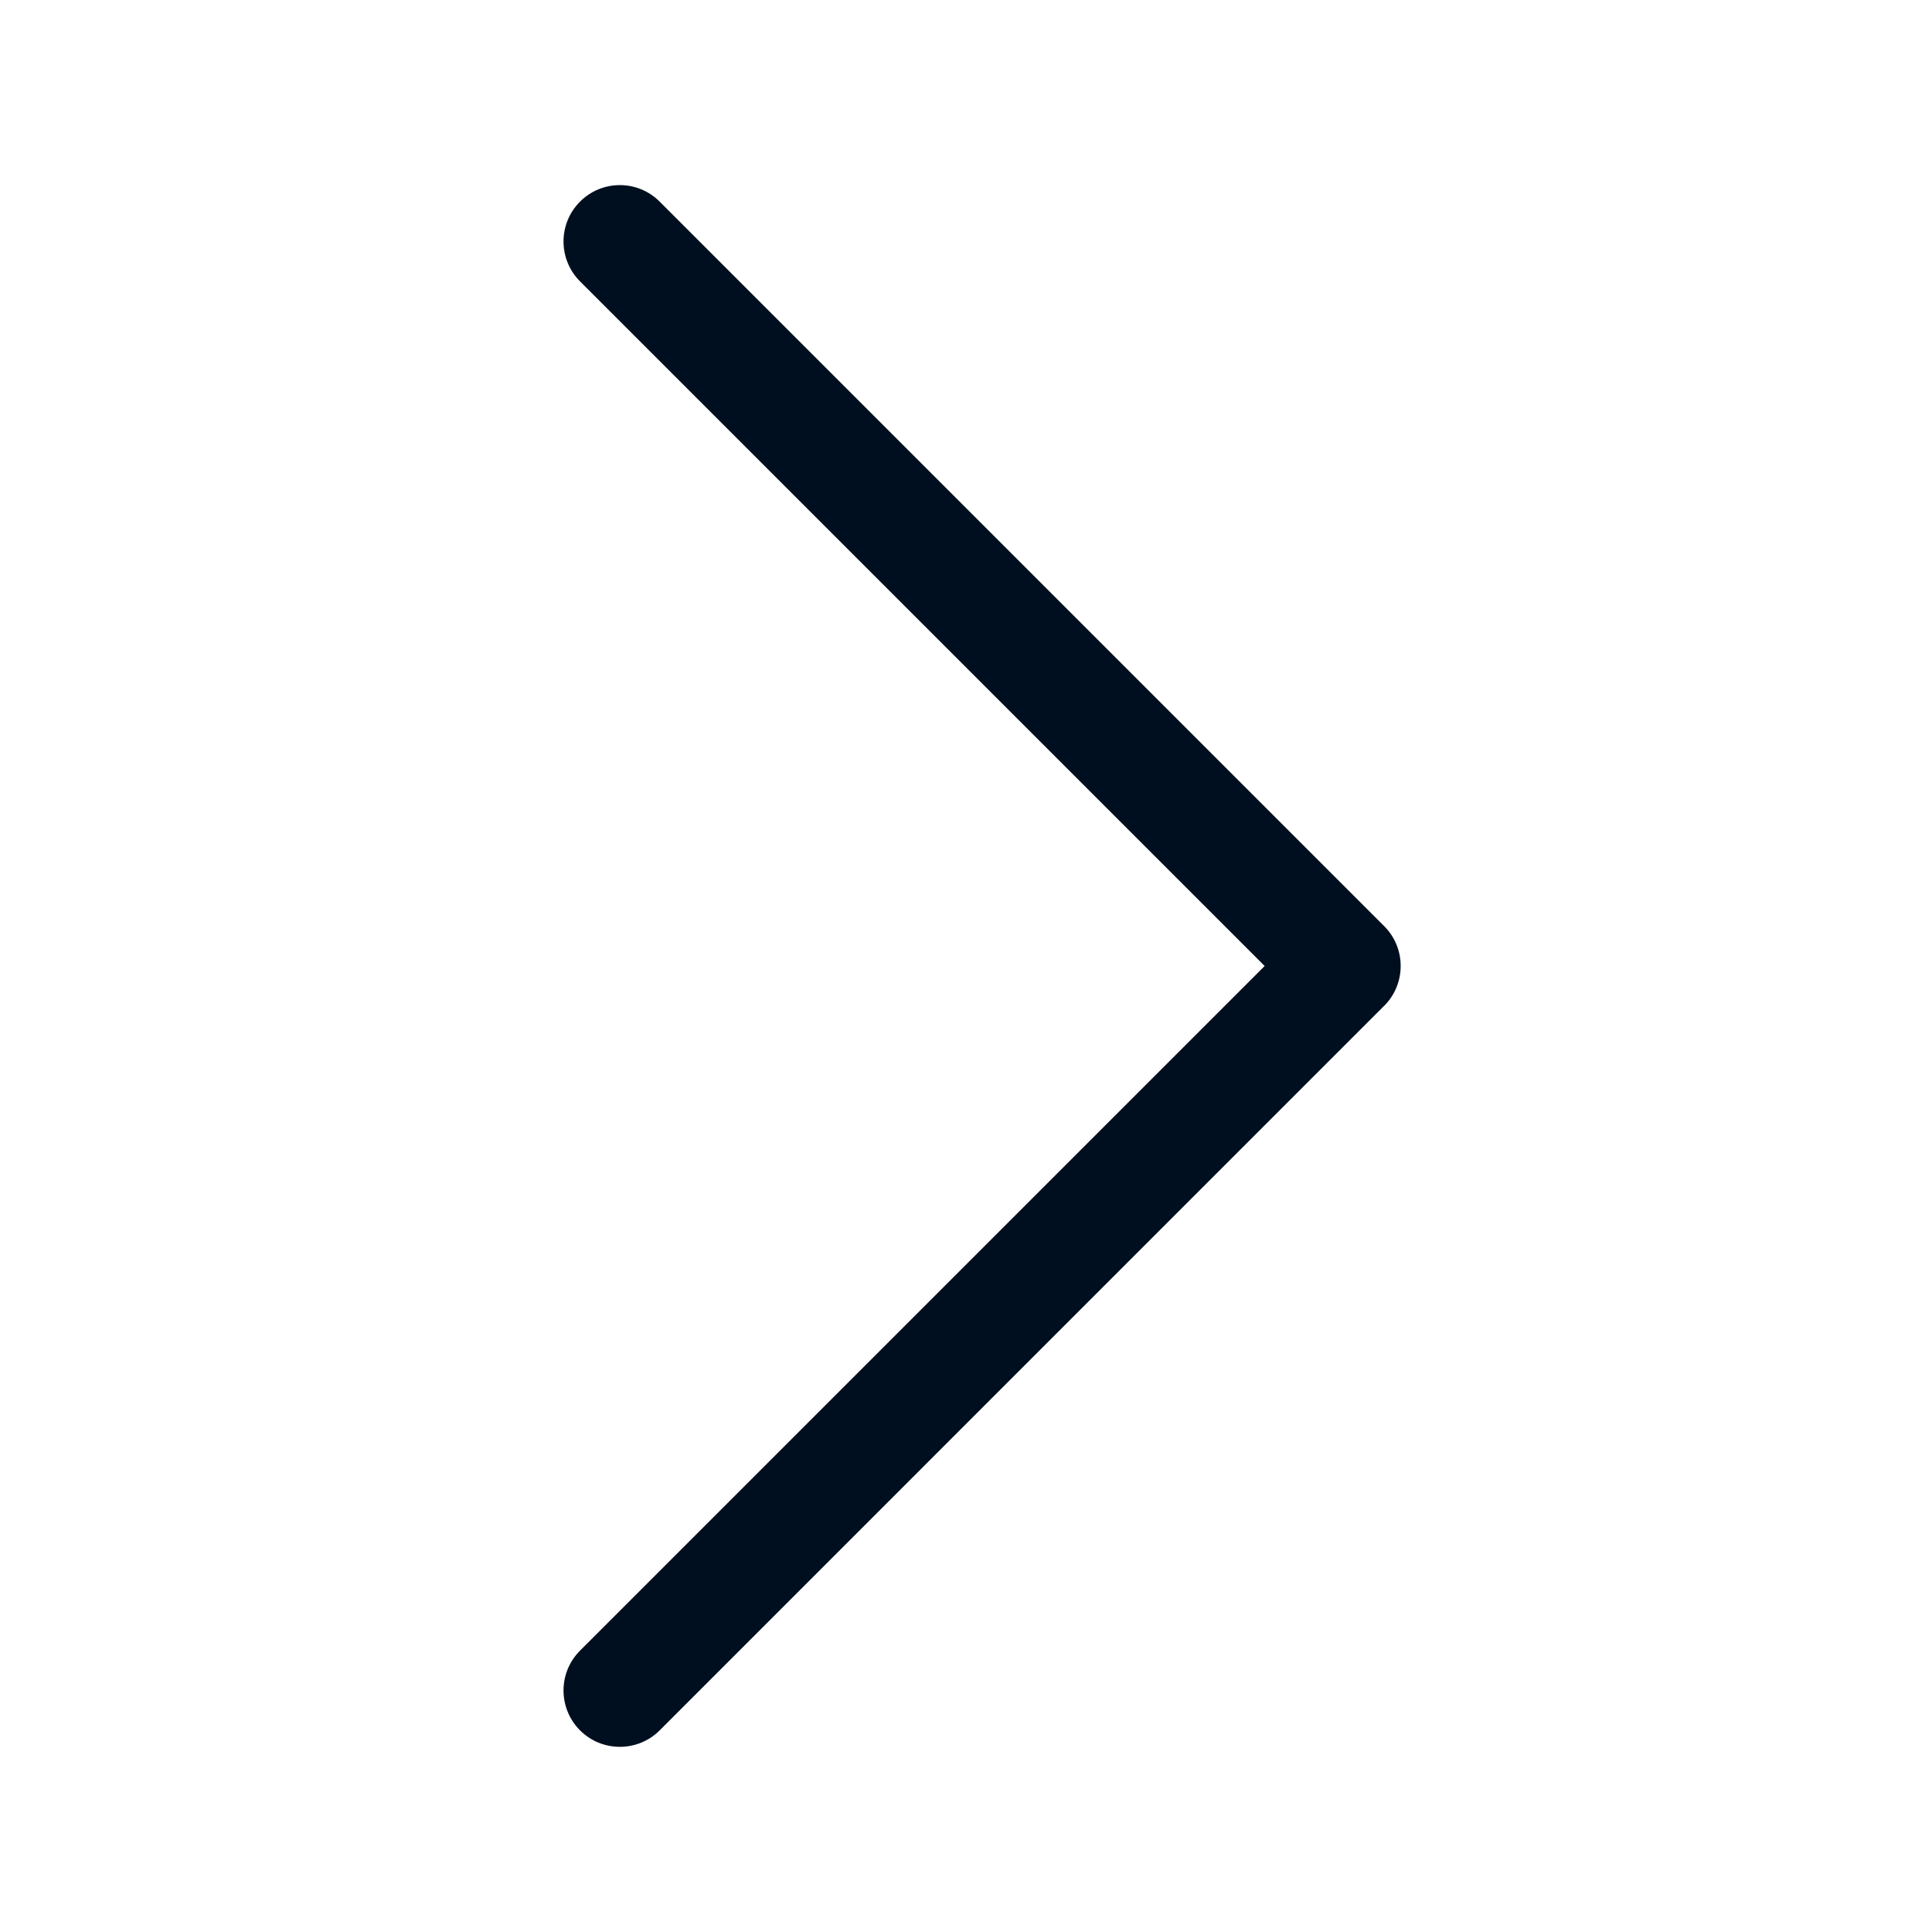 <svg width="24" height="24" viewBox="0 0 24 24" fill="none" xmlns="http://www.w3.org/2000/svg">
<g id="Icons / Chevron-Left">
<path id="Union" fill-rule="evenodd" clip-rule="evenodd" d="M8.195 21.495C7.922 21.768 7.478 21.768 7.205 21.495C6.932 21.221 6.932 20.778 7.205 20.505L15.71 12L7.205 3.495C6.932 3.221 6.932 2.778 7.205 2.505C7.478 2.231 7.922 2.231 8.195 2.505L17.195 11.505L17.195 11.505C17.468 11.778 17.468 12.221 17.195 12.495C17.193 12.496 17.191 12.498 17.189 12.5L8.195 21.495Z" fill="#000F1F"/>
</g>
</svg>

